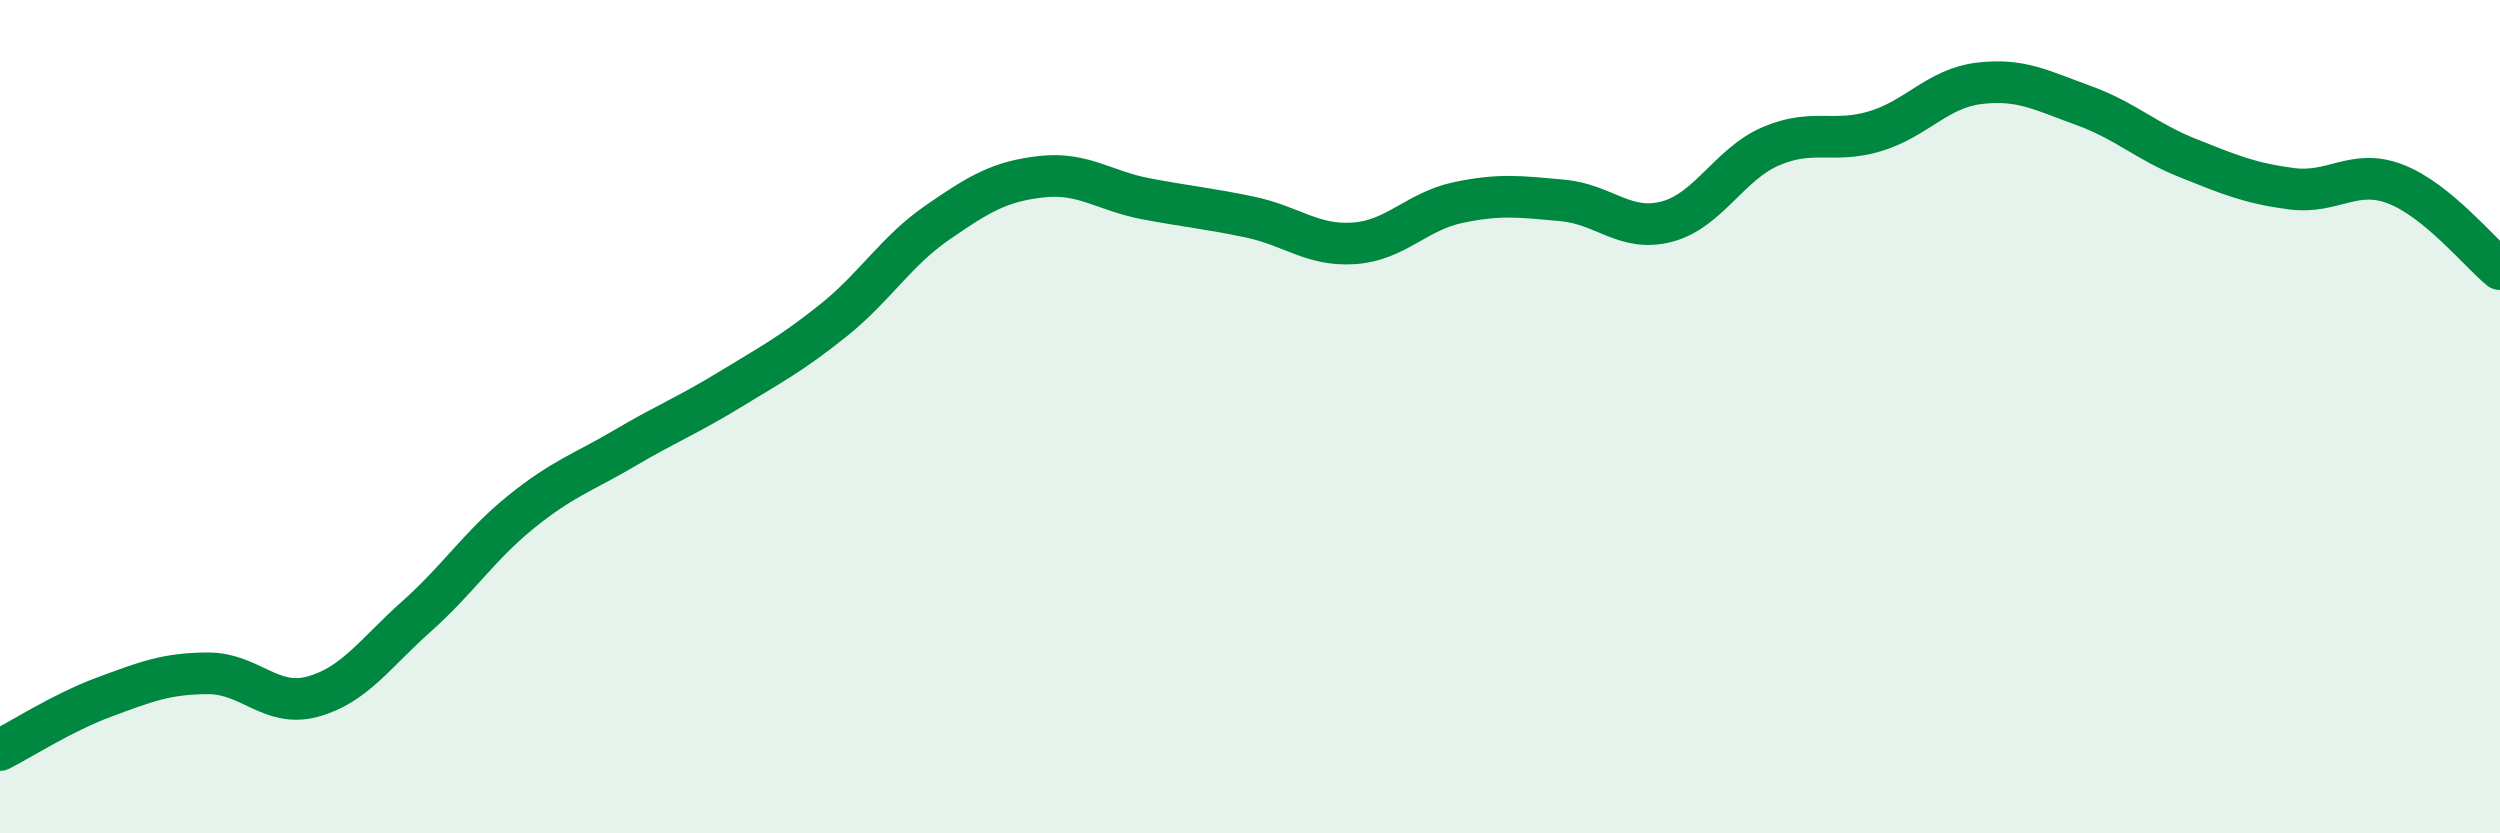 
    <svg width="60" height="20" viewBox="0 0 60 20" xmlns="http://www.w3.org/2000/svg">
      <path
        d="M 0,18 C 0.5,17.75 1.5,17.1 2.5,16.73 C 3.5,16.36 4,16.16 5,16.16 C 6,16.16 6.5,16.99 7.5,16.72 C 8.5,16.45 9,15.68 10,14.79 C 11,13.9 11.5,13.1 12.5,12.29 C 13.5,11.48 14,11.34 15,10.75 C 16,10.16 16.5,9.97 17.5,9.36 C 18.5,8.75 19,8.49 20,7.69 C 21,6.89 21.5,6.03 22.5,5.34 C 23.5,4.65 24,4.35 25,4.24 C 26,4.13 26.5,4.58 27.5,4.77 C 28.5,4.96 29,5 30,5.21 C 31,5.42 31.5,5.91 32.5,5.84 C 33.5,5.77 34,5.07 35,4.86 C 36,4.65 36.5,4.72 37.5,4.81 C 38.5,4.9 39,5.58 40,5.32 C 41,5.06 41.5,3.94 42.5,3.51 C 43.5,3.08 44,3.45 45,3.15 C 46,2.85 46.5,2.12 47.5,2 C 48.5,1.88 49,2.17 50,2.53 C 51,2.89 51.5,3.39 52.5,3.79 C 53.5,4.19 54,4.4 55,4.53 C 56,4.66 56.5,4.03 57.5,4.42 C 58.5,4.81 59.5,6.05 60,6.46L60 20L0 20Z"
        fill="#008740"
        opacity="0.1"
        stroke-linecap="round"
        stroke-linejoin="round"
      />
      <path
        d="M 0,18 C 0.5,17.75 1.5,17.1 2.5,16.73 C 3.5,16.36 4,16.16 5,16.16 C 6,16.16 6.5,16.99 7.5,16.72 C 8.5,16.45 9,15.68 10,14.79 C 11,13.9 11.5,13.1 12.5,12.29 C 13.5,11.48 14,11.34 15,10.75 C 16,10.16 16.5,9.97 17.5,9.36 C 18.5,8.75 19,8.49 20,7.69 C 21,6.89 21.5,6.03 22.5,5.34 C 23.5,4.65 24,4.35 25,4.24 C 26,4.13 26.5,4.58 27.5,4.77 C 28.5,4.96 29,5 30,5.21 C 31,5.42 31.5,5.91 32.5,5.84 C 33.5,5.77 34,5.07 35,4.86 C 36,4.65 36.5,4.72 37.5,4.81 C 38.5,4.9 39,5.58 40,5.32 C 41,5.06 41.5,3.94 42.5,3.51 C 43.5,3.08 44,3.45 45,3.15 C 46,2.85 46.5,2.12 47.5,2 C 48.5,1.88 49,2.17 50,2.53 C 51,2.89 51.5,3.39 52.5,3.79 C 53.5,4.19 54,4.4 55,4.53 C 56,4.66 56.5,4.03 57.5,4.42 C 58.5,4.81 59.5,6.05 60,6.46"
        stroke="#008740"
        stroke-width="1"
        fill="none"
        stroke-linecap="round"
        stroke-linejoin="round"
      />
    </svg>
  